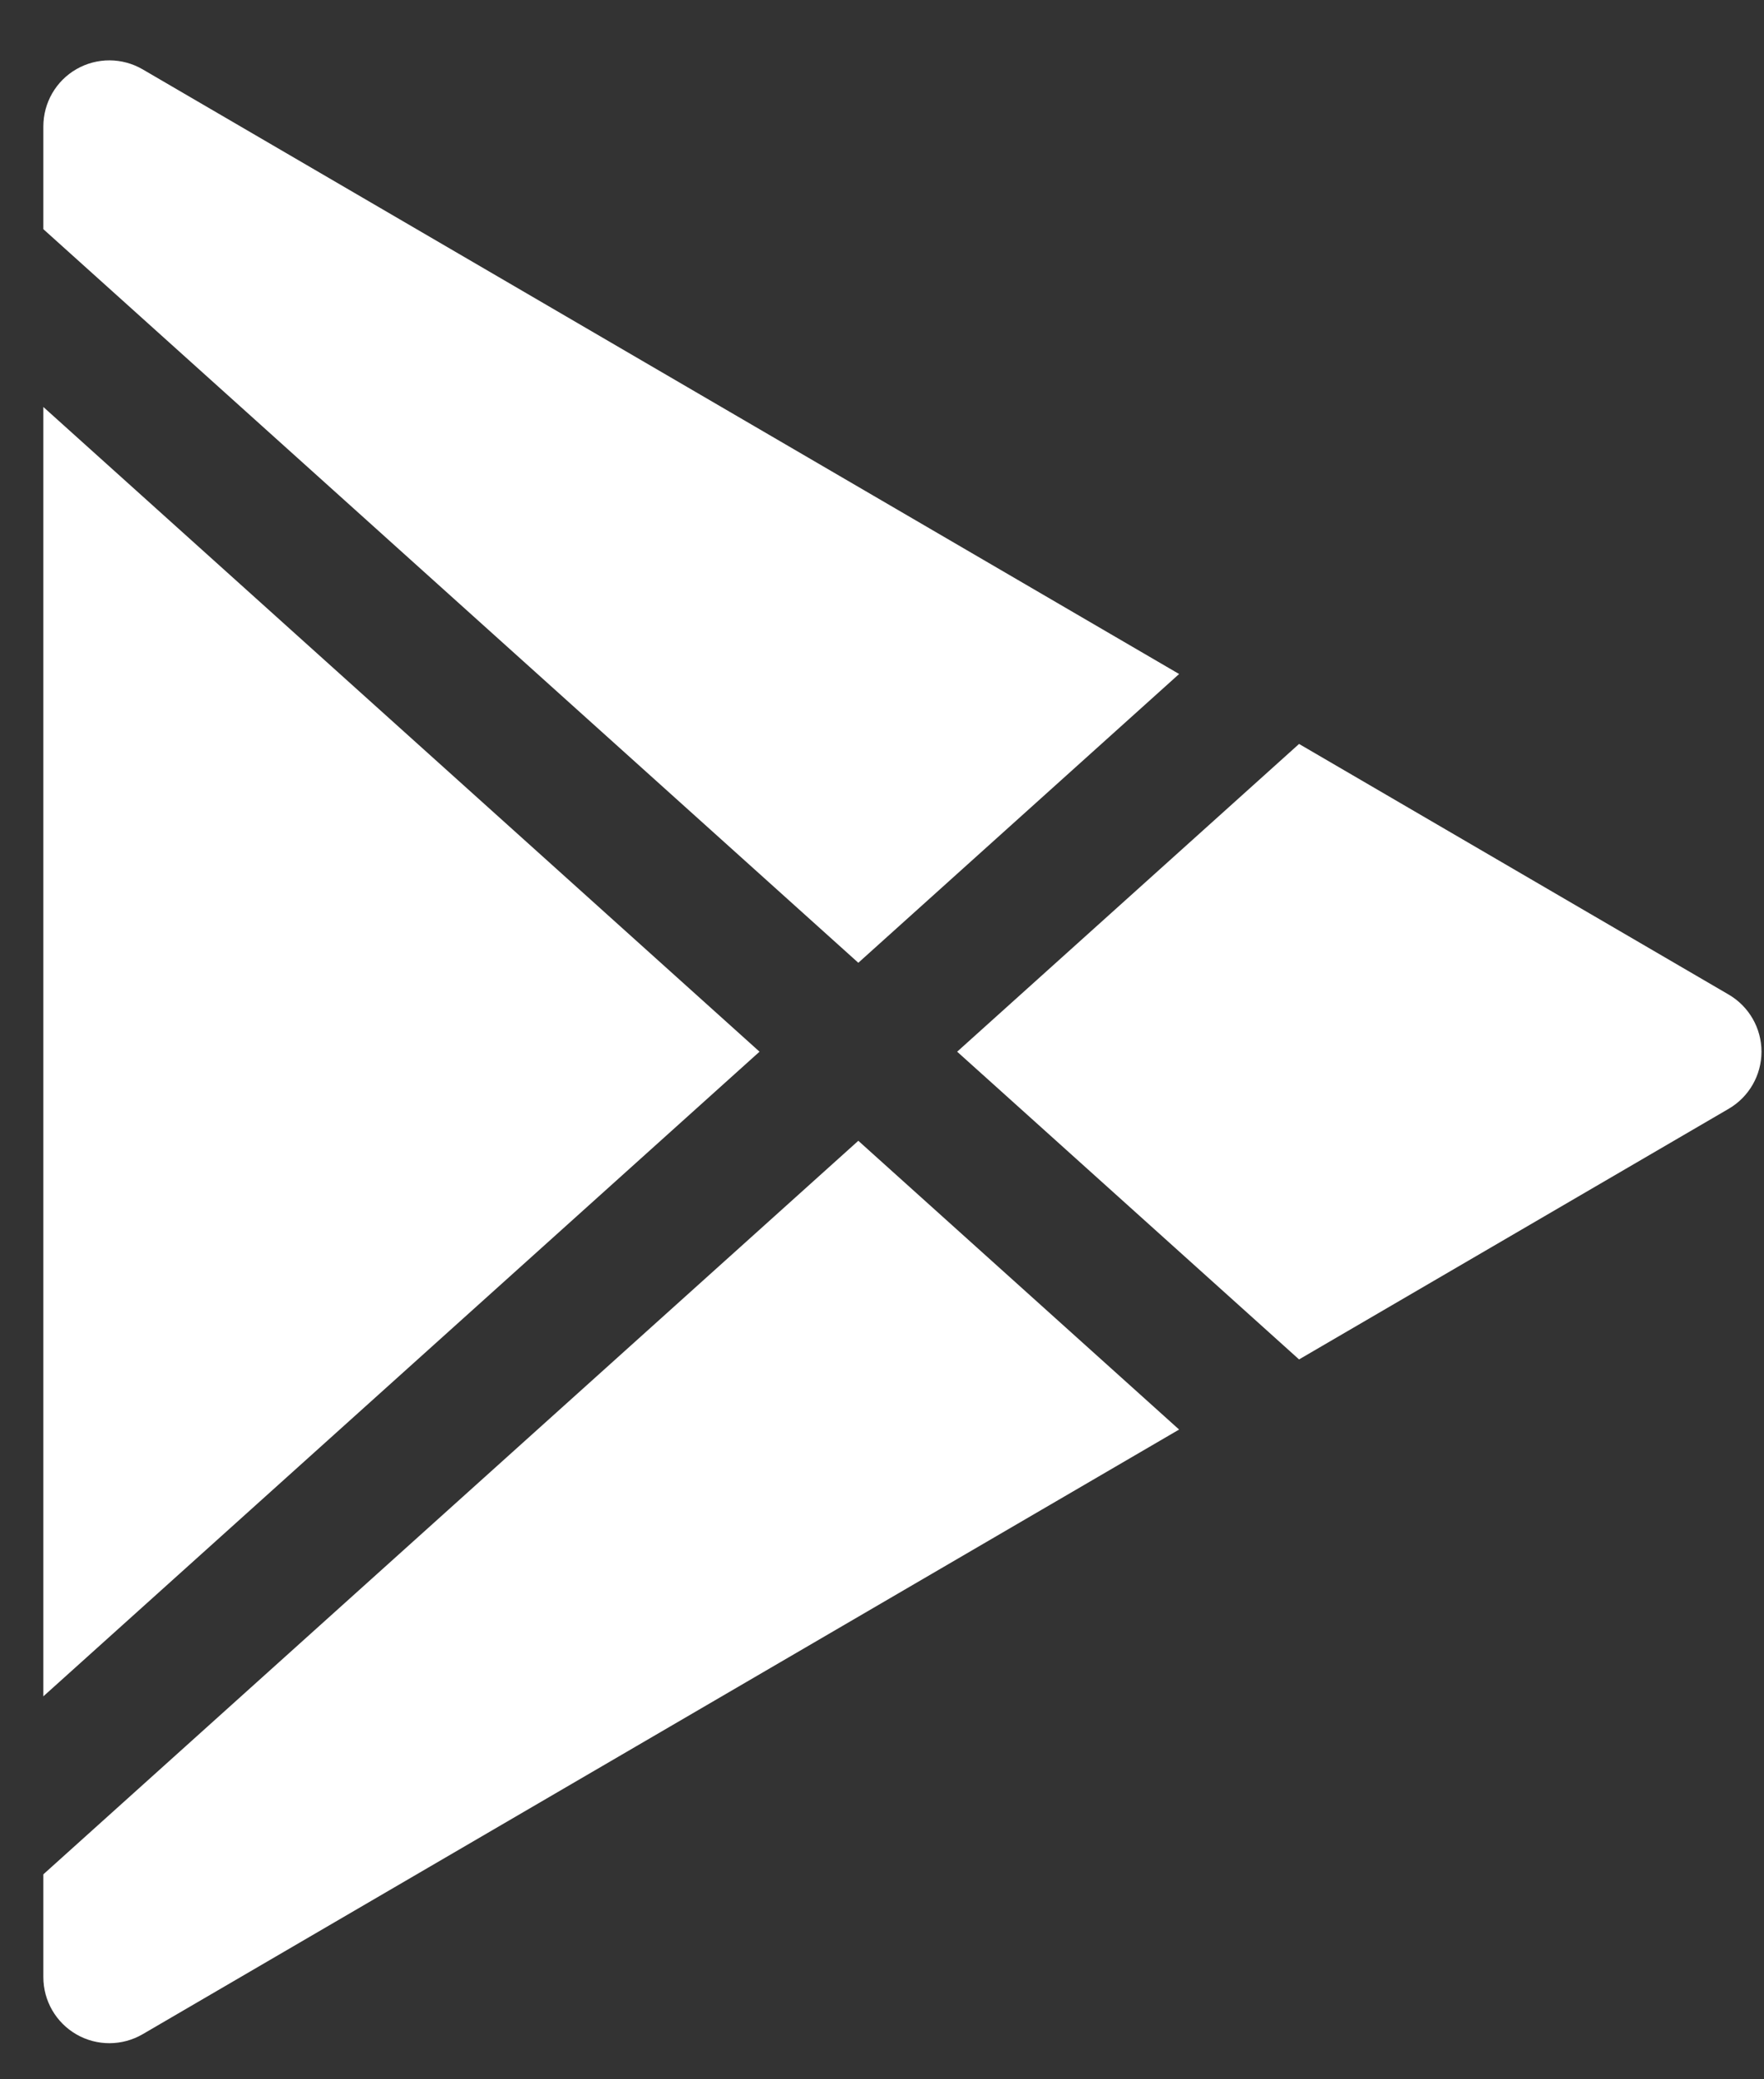 <svg width="28" height="33" viewBox="0 0 28 33" fill="none" xmlns="http://www.w3.org/2000/svg">
<rect x="0" y="0" width="28" height="33" fill="#333333" stroke="none"/>
<path d="M1.214 1.097C1.54 0.91 1.94 0.912 2.265 1.101L18.716 10.697L13.624 15.28L0.688 3.637V2.007C0.688 1.631 0.888 1.284 1.214 1.097Z" fill="white"/>
<path d="M0.688 6.459V26.922L12.056 16.691L0.688 6.459Z" fill="white"/>
<path d="M0.688 29.747V31.378C0.688 31.754 0.888 32.1 1.214 32.288C1.54 32.475 1.94 32.473 2.265 32.284L18.716 22.688L13.624 18.105L0.688 29.747Z" fill="white"/>
<path d="M20.62 21.575L27.44 17.597C27.762 17.409 27.96 17.064 27.96 16.691C27.96 16.318 27.762 15.973 27.44 15.785L20.62 11.807L15.193 16.691L20.62 21.575Z" fill="white"/>
</svg>
